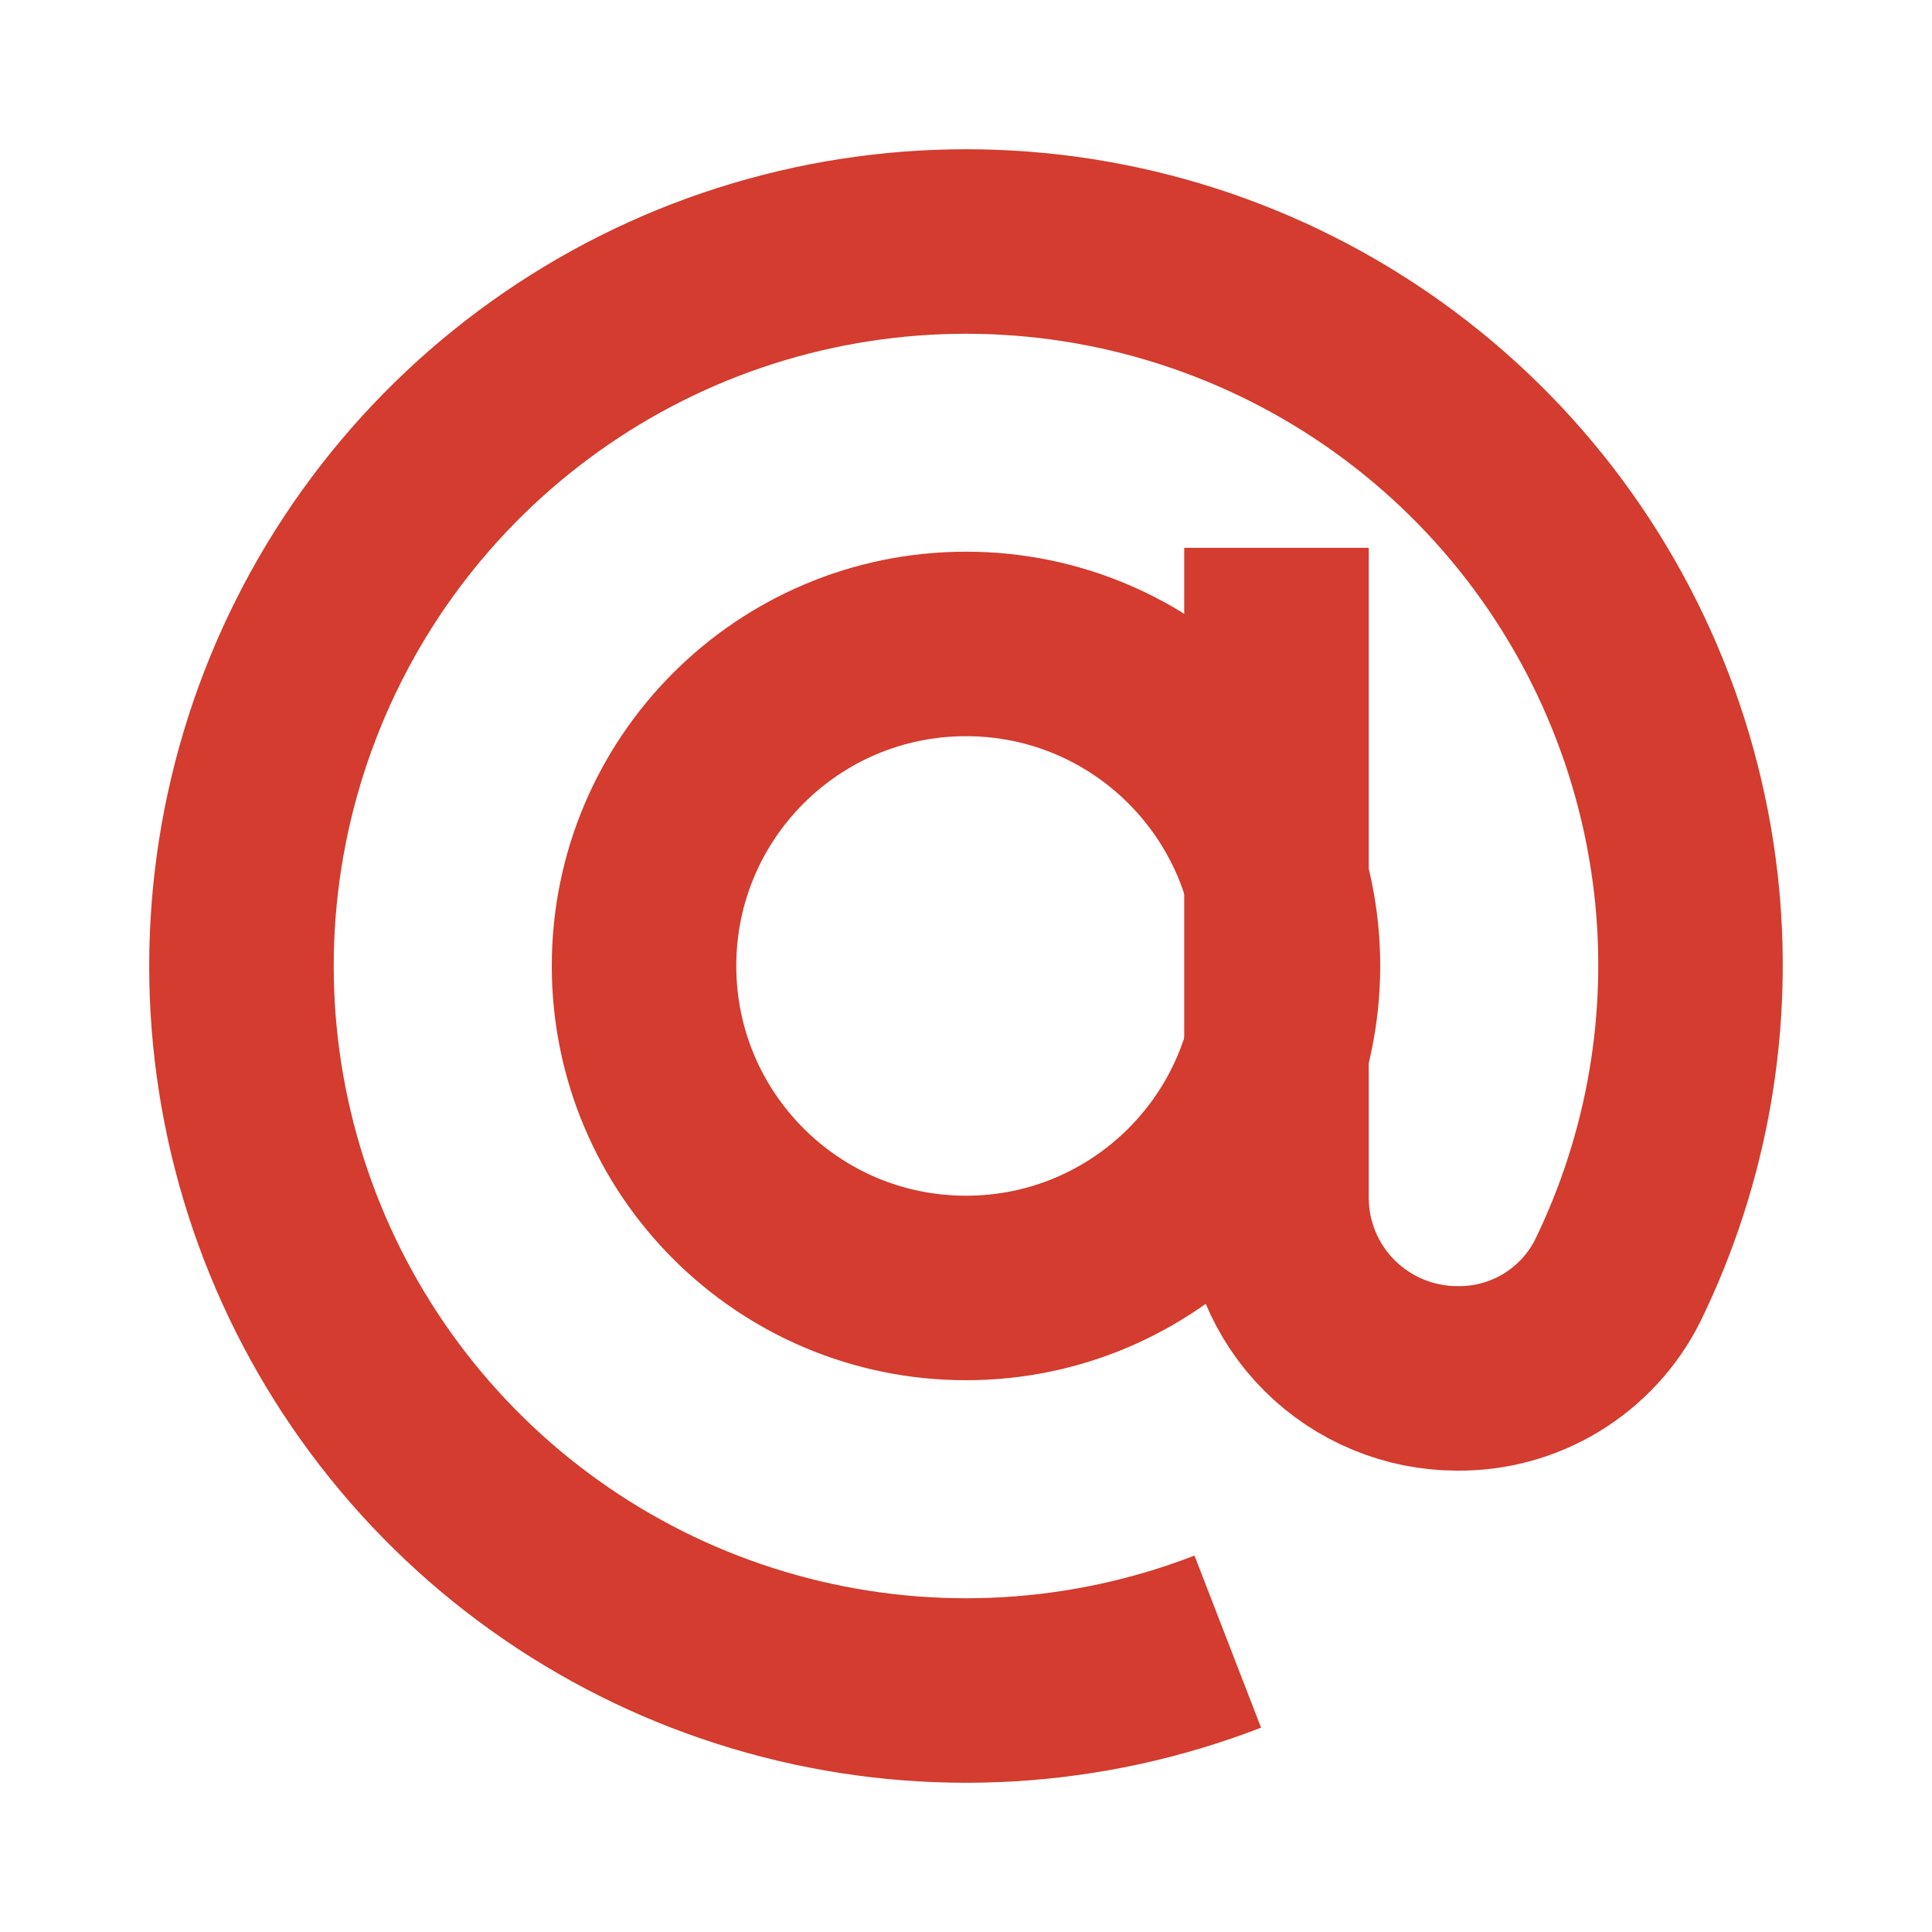 <svg width="20" height="20" viewBox="0 0 20 20" fill="none" xmlns="http://www.w3.org/2000/svg">
<path d="M10 13.333C11.841 13.333 13.333 11.84 13.333 9.999C13.333 8.158 11.841 6.666 10 6.666C8.159 6.666 6.667 8.158 6.667 9.999C6.667 11.84 8.159 13.333 10 13.333Z" stroke="#D33C2E" stroke-width="1.91" stroke-miterlimit="10"/>
<path d="M13.214 5.671V12.397C13.214 12.894 13.411 13.37 13.762 13.721C14.114 14.072 14.59 14.269 15.086 14.269C15.429 14.273 15.767 14.18 16.06 14.002C16.353 13.823 16.591 13.567 16.745 13.26C17.368 11.984 17.613 10.557 17.452 9.146C17.274 7.591 16.613 6.131 15.564 4.97C14.514 3.809 13.128 3.006 11.598 2.672C10.069 2.339 8.474 2.492 7.036 3.11C5.599 3.729 4.39 4.782 3.581 6.121C2.772 7.461 2.401 9.02 2.522 10.58C2.644 12.14 3.25 13.624 4.256 14.822C5.262 16.021 6.619 16.875 8.134 17.264C9.65 17.654 11.25 17.559 12.71 16.994" stroke="#D33C2E" stroke-width="1.91" stroke-miterlimit="10"/>
</svg>
